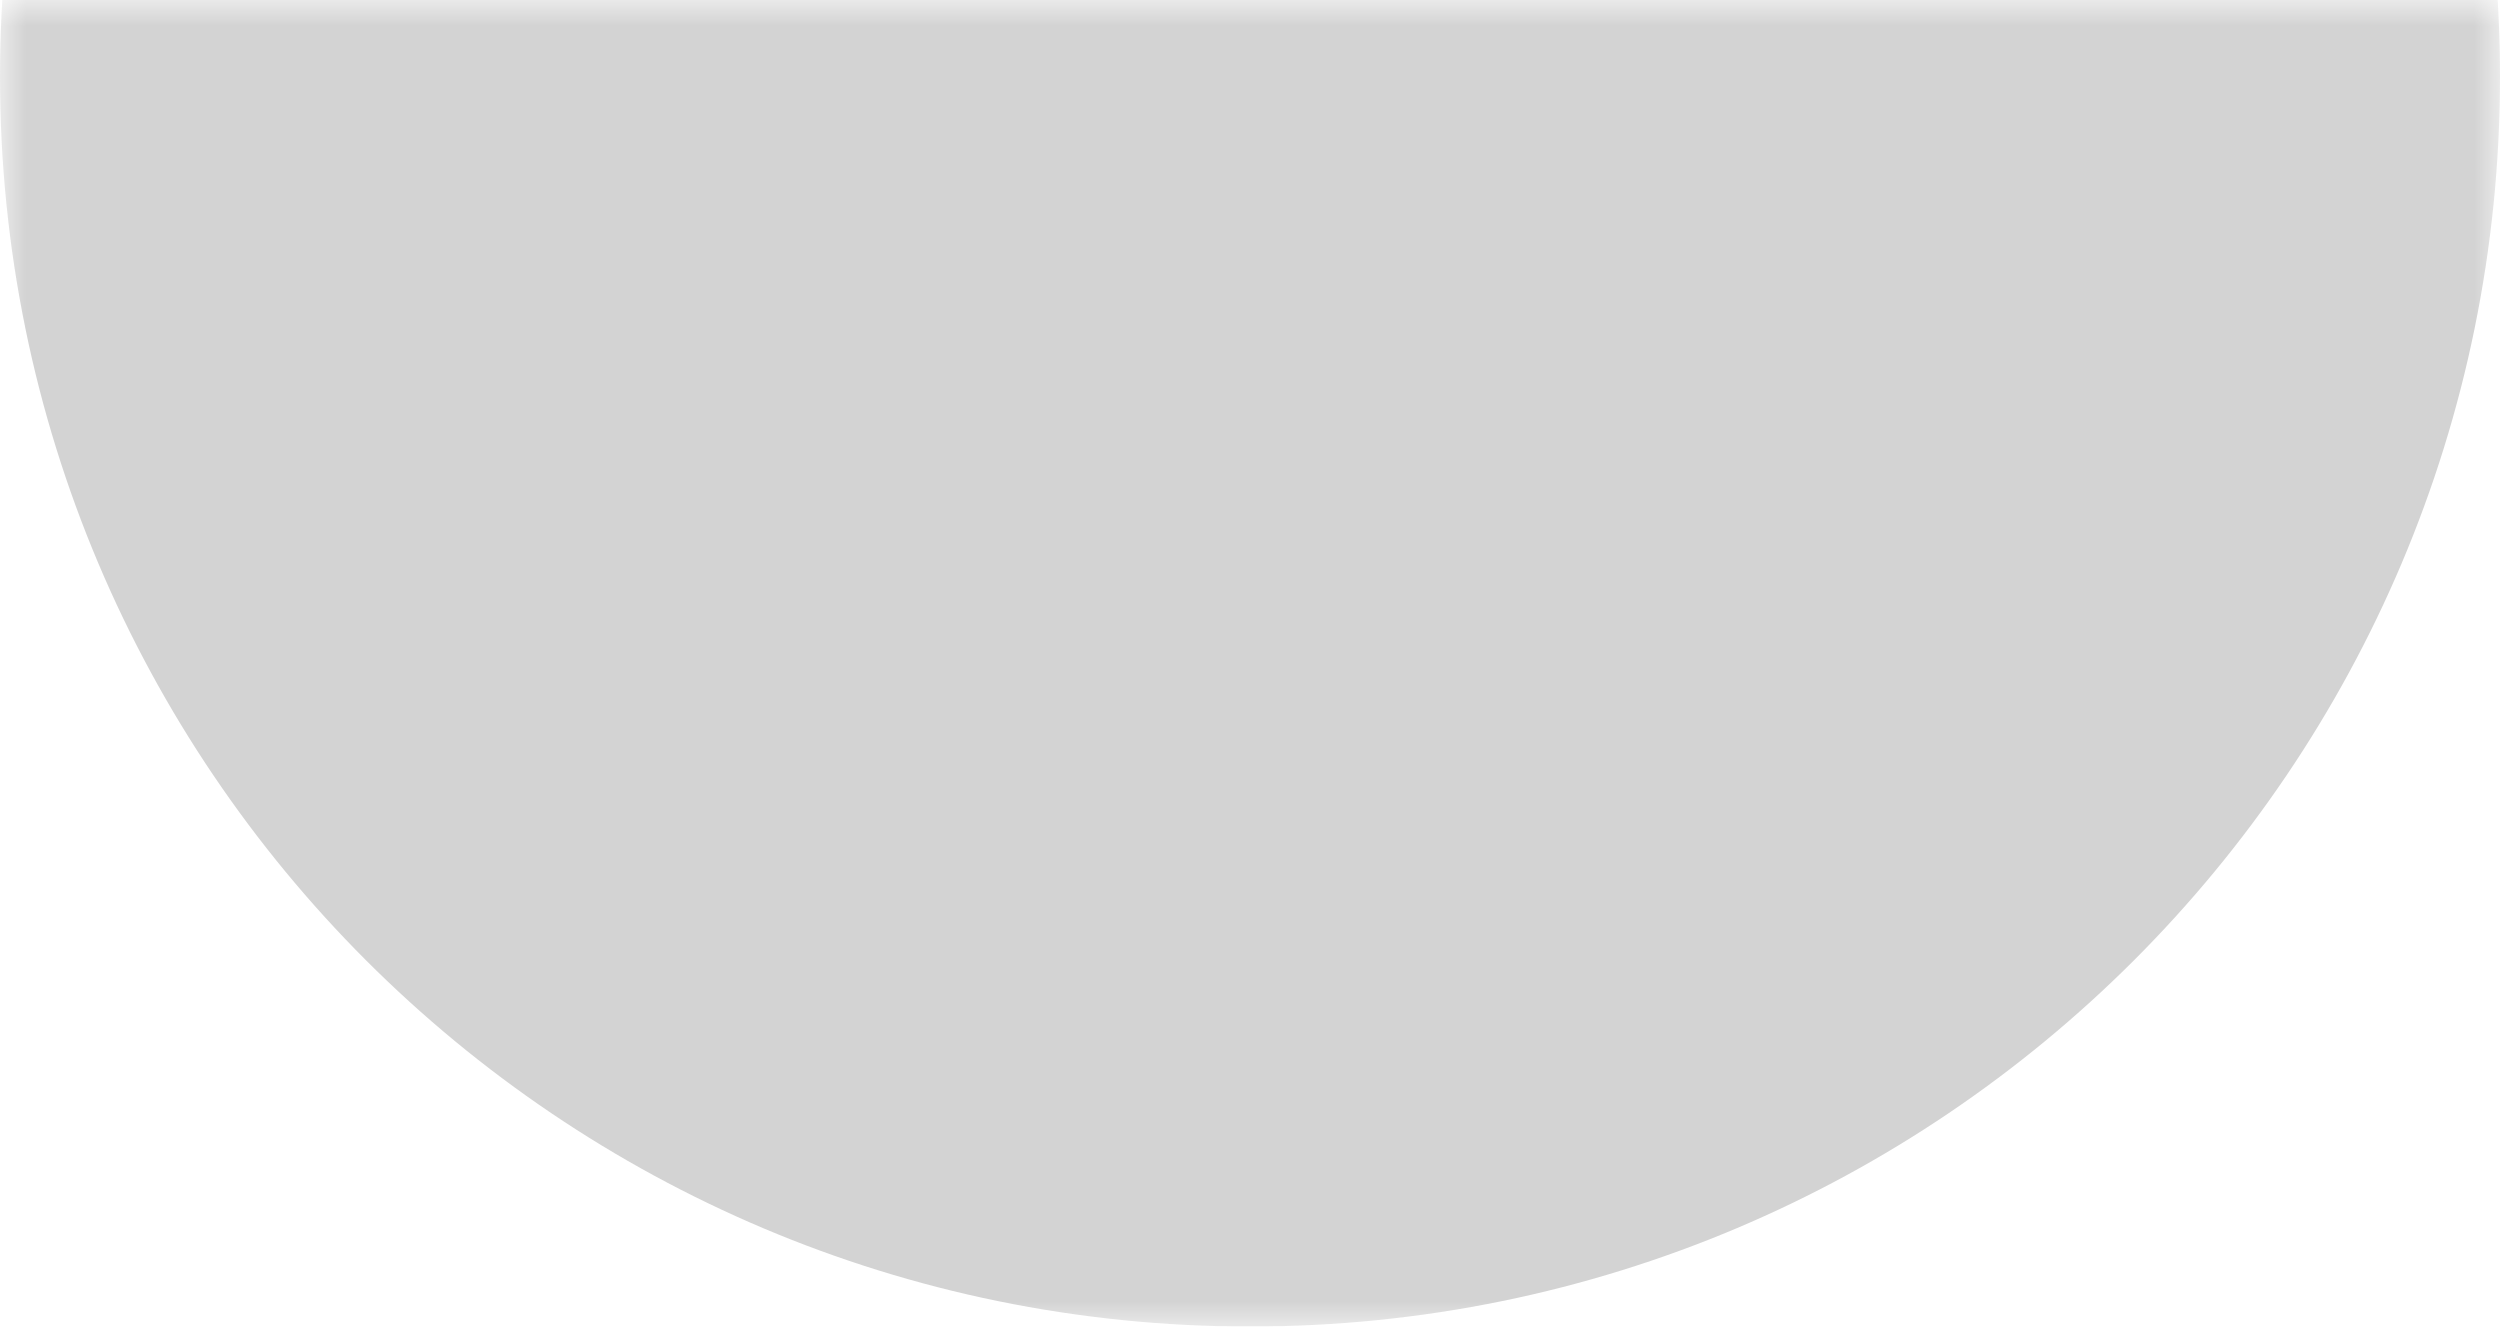 <svg width="49" height="26" viewBox="0 0 49 26" fill="none" xmlns="http://www.w3.org/2000/svg">
<g clip-path="url(#clip0_147_19)">
<mask id="mask0_147_19" style="mask-type:alpha" maskUnits="userSpaceOnUse" x="0" y="0" width="49" height="26">
<path d="M49 0H0V26H49V0Z" fill="#CF5757"/>
</mask>
<g mask="url(#mask0_147_19)">
<path d="M24.5 26C38.031 26 49 15.031 49 1.5C49 -12.031 38.031 -23 24.5 -23C10.969 -23 0 -12.031 0 1.5C0 15.031 10.969 26 24.5 26Z" fill="#D3D3D3"/>
</g>
</g>
<defs>
<clipPath id="clip0_147_19">
<rect width="49" height="26" fill="white"/>
</clipPath>
</defs>
</svg>
